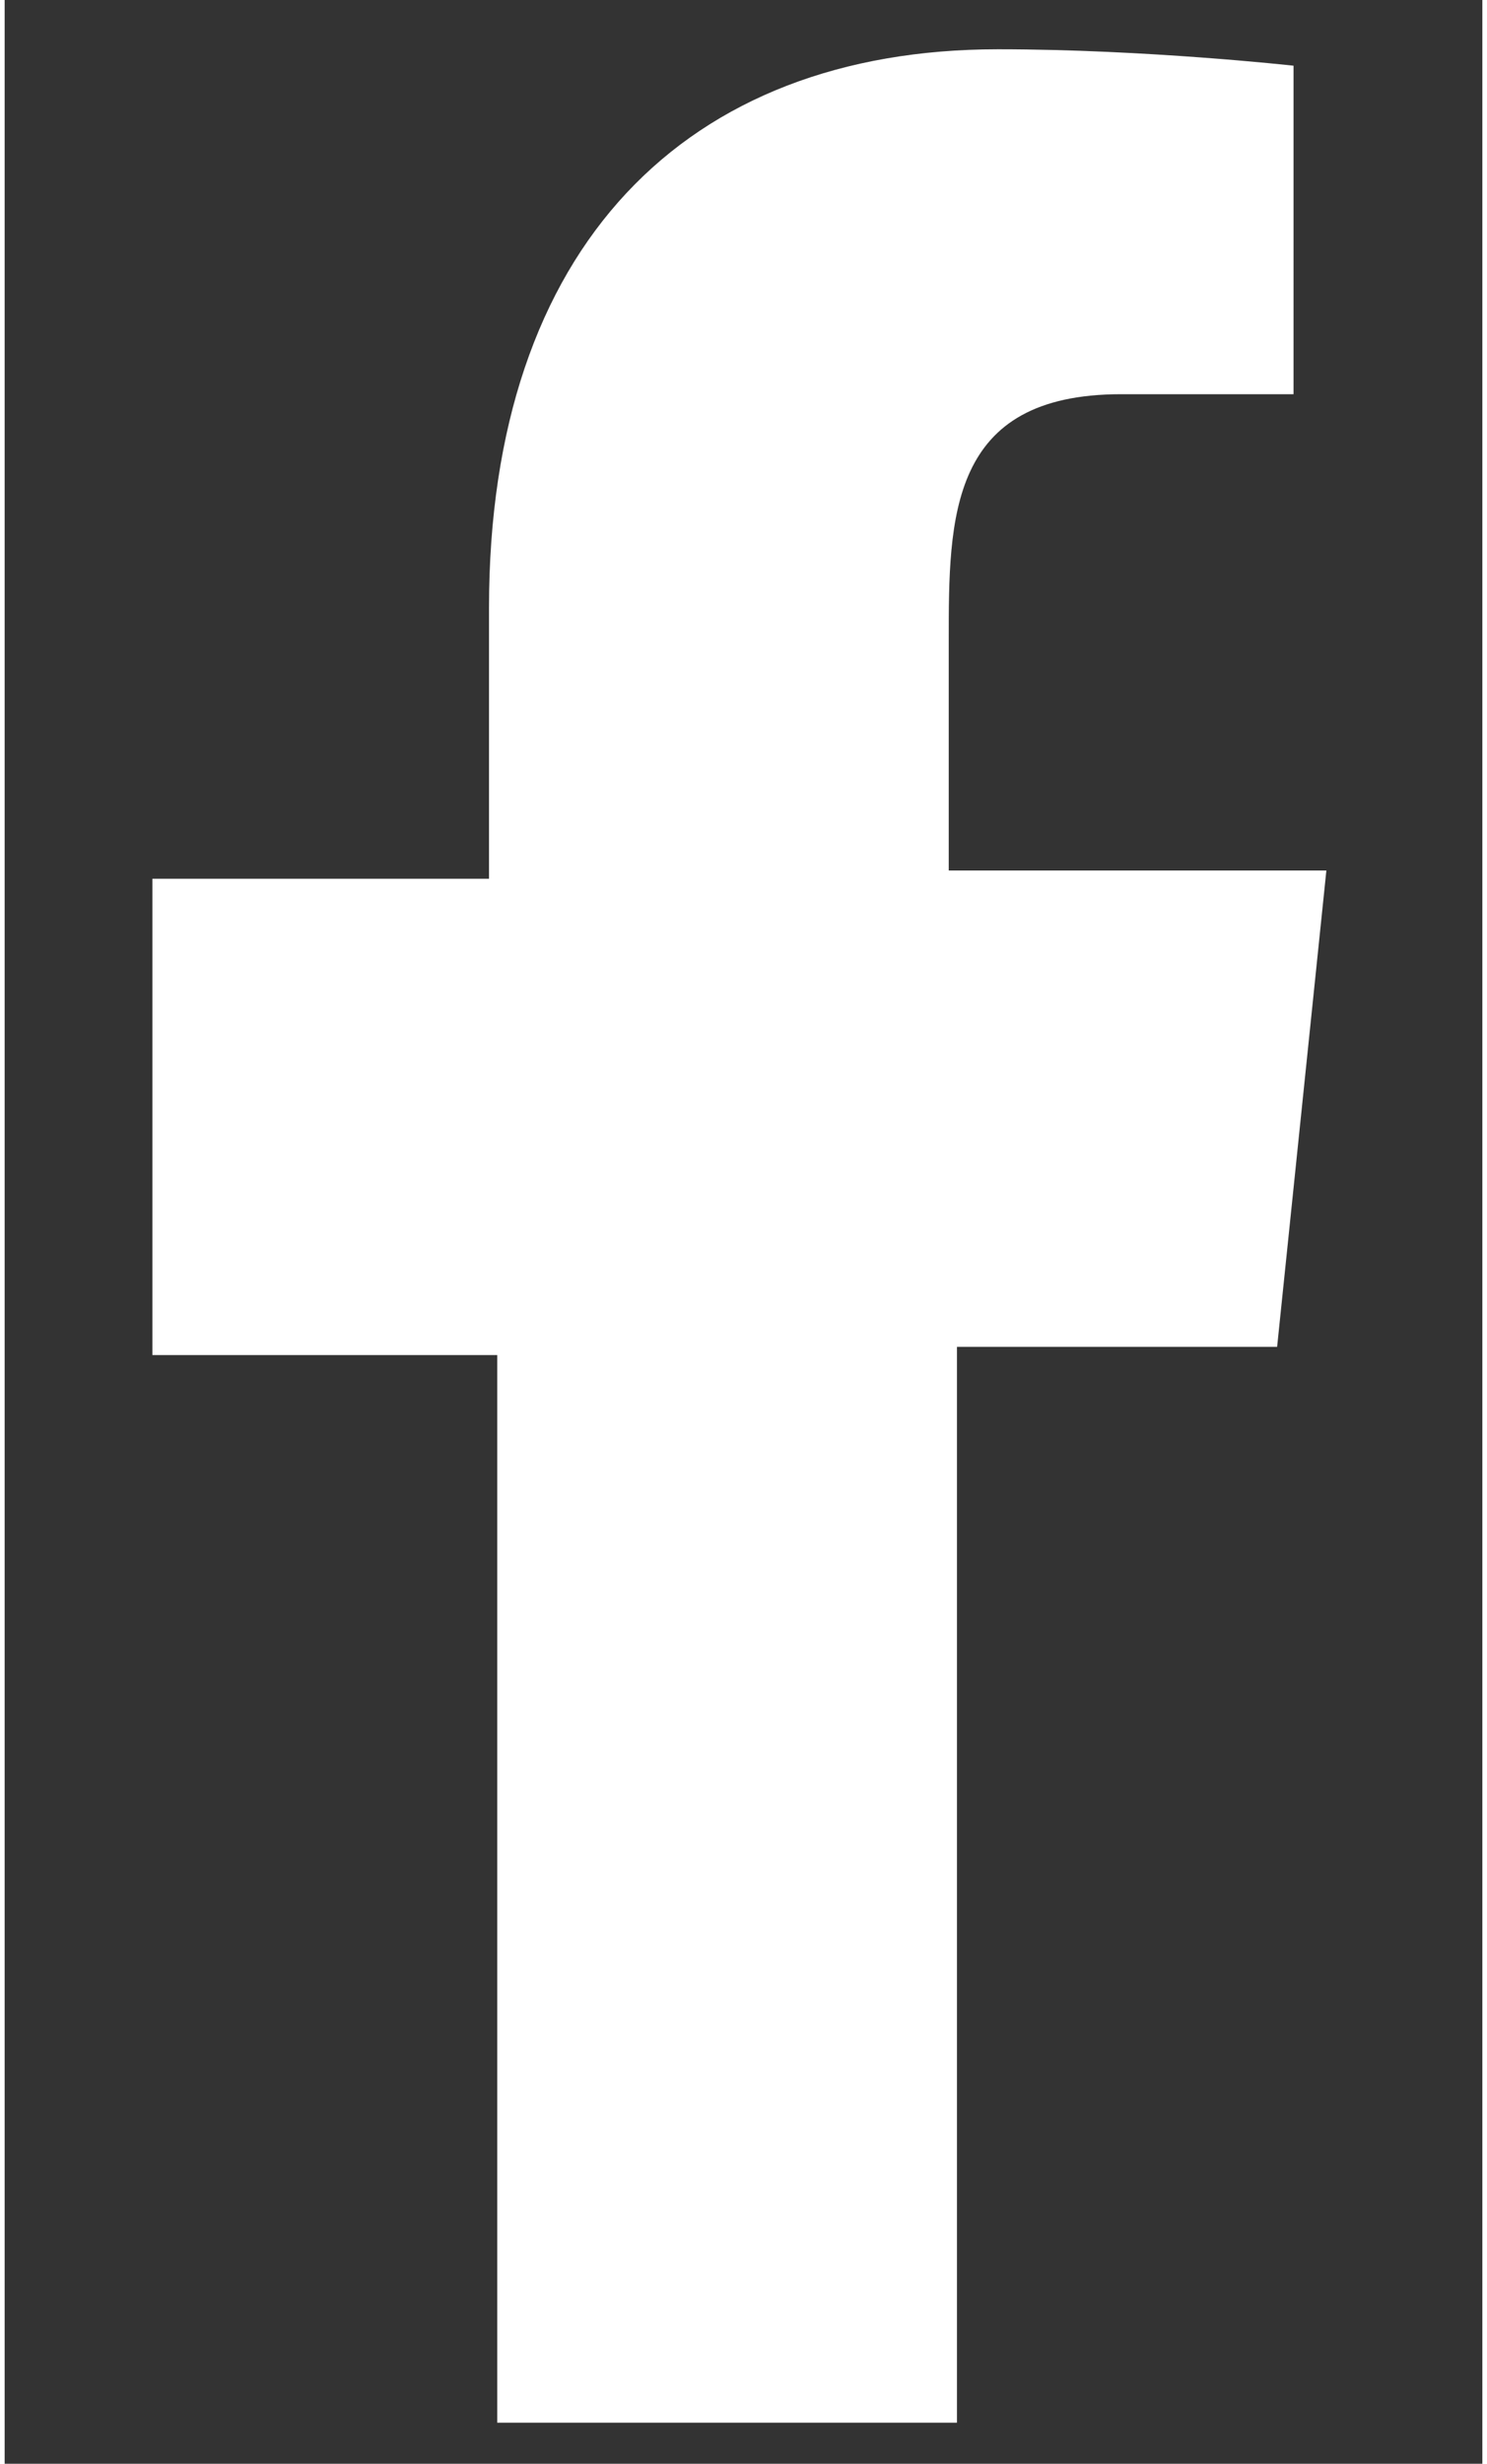 <?xml version="1.0" encoding="UTF-8"?>
<svg xmlns="http://www.w3.org/2000/svg" width="6.4mm" height="10.6mm" version="1.1" viewBox="0 0 18 30">
  <rect x="0" y="0" width="18" height="30" fill="#333333" stroke="none"/>
  <defs>
    <style>
      .cls-1 {
        fill: #fff;
        fill-rule: evenodd;
      }
    </style>
  </defs>
  <!-- Generator: Adobe Illustrator 28.6.0, SVG Export Plug-In . SVG Version: 1.2.0 Build 709)  -->
  <g>
    <g id="icons">
      <g id="Page-1">
        <g id="Dribbble-Light-Preview">
          <g id="icons-2">
            <path id="facebook-_x5B__x23_176_x5D_" class="cls-1" d="M11.6,29.4v-13h3.9l.6-5.8h-4.6v-2.8c0-1.5,0-3,2.1-3h2.1V.8c0,0-1.8-.2-3.6-.2-3.8,0-6.2,2.4-6.2,6.8v3.3H1.8v5.8h4.2v13h5.6Z"/>
          </g>
        </g>
      </g>
    </g>
  </g>
</svg>